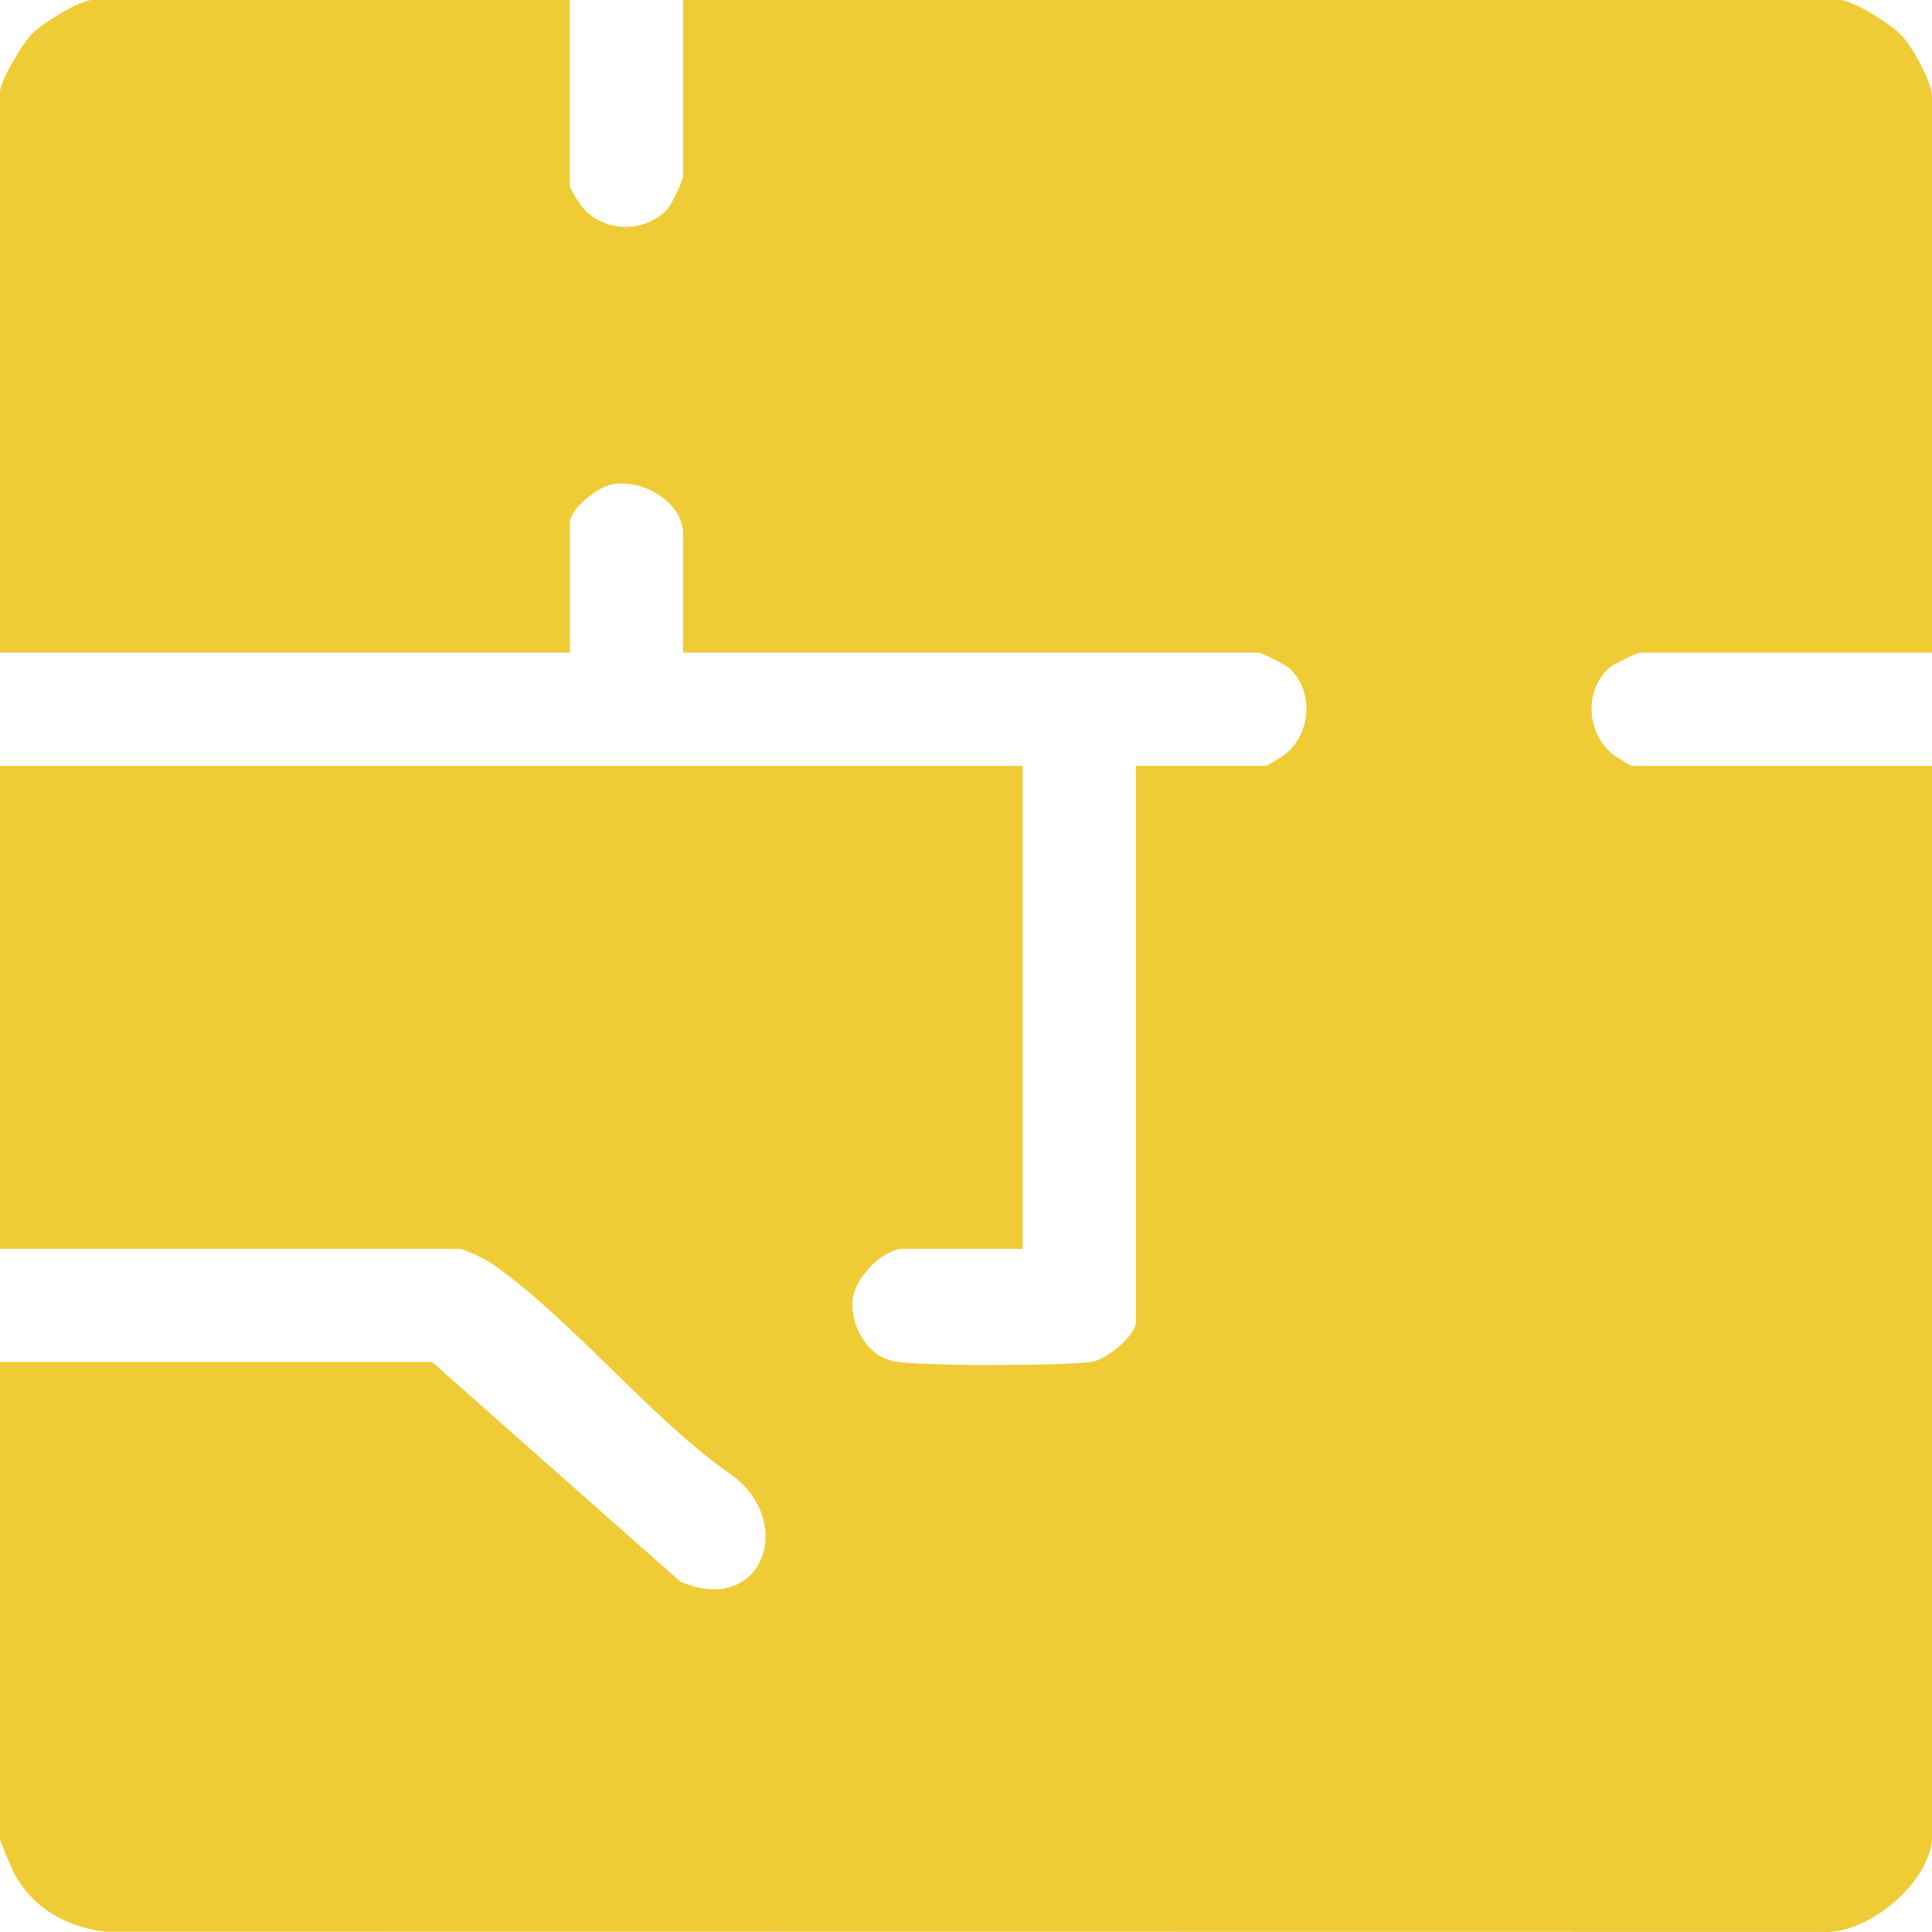 <svg width="26" height="26" viewBox="0 0 26 26" fill="none" xmlns="http://www.w3.org/2000/svg">
<path d="M7.668 0V2.513C7.668 2.529 7.792 2.731 7.82 2.768C8.103 3.127 8.651 3.148 8.971 2.827C9.037 2.76 9.192 2.439 9.192 2.362V0H24.756C24.94 0 25.456 0.331 25.595 0.481C25.735 0.632 26 1.106 26 1.295V8.784H22.064C22.026 8.784 21.706 8.944 21.657 8.986C21.311 9.293 21.353 9.875 21.709 10.155C21.745 10.184 21.948 10.308 21.964 10.308H26.001V24.701C26.001 25.32 25.131 26.052 24.505 25.998L1.398 25.995C0.886 25.926 0.445 25.679 0.194 25.218C0.161 25.157 0 24.78 0 24.752V18.329H5.814L9.155 21.285C10.288 21.771 10.741 20.419 9.776 19.801C8.693 19.017 7.696 17.762 6.626 17.009C6.54 16.95 6.254 16.806 6.169 16.806H0V10.308H13.762V16.806H12.162C11.873 16.806 11.5 17.203 11.474 17.492C11.444 17.837 11.666 18.245 12.021 18.318C12.376 18.39 14.332 18.383 14.698 18.326C14.889 18.296 15.285 17.974 15.285 17.796V10.307H17.036C17.052 10.307 17.254 10.182 17.291 10.154C17.646 9.875 17.688 9.292 17.343 8.985C17.294 8.943 16.975 8.783 16.936 8.783H9.192V7.184C9.192 6.751 8.634 6.434 8.224 6.521C8.04 6.559 7.669 6.85 7.669 7.031V8.783H0V1.244C0 1.085 0.303 0.586 0.43 0.456C0.566 0.316 1.072 0 1.244 0H7.668Z" fill="#EFCB35"/>
</svg>
